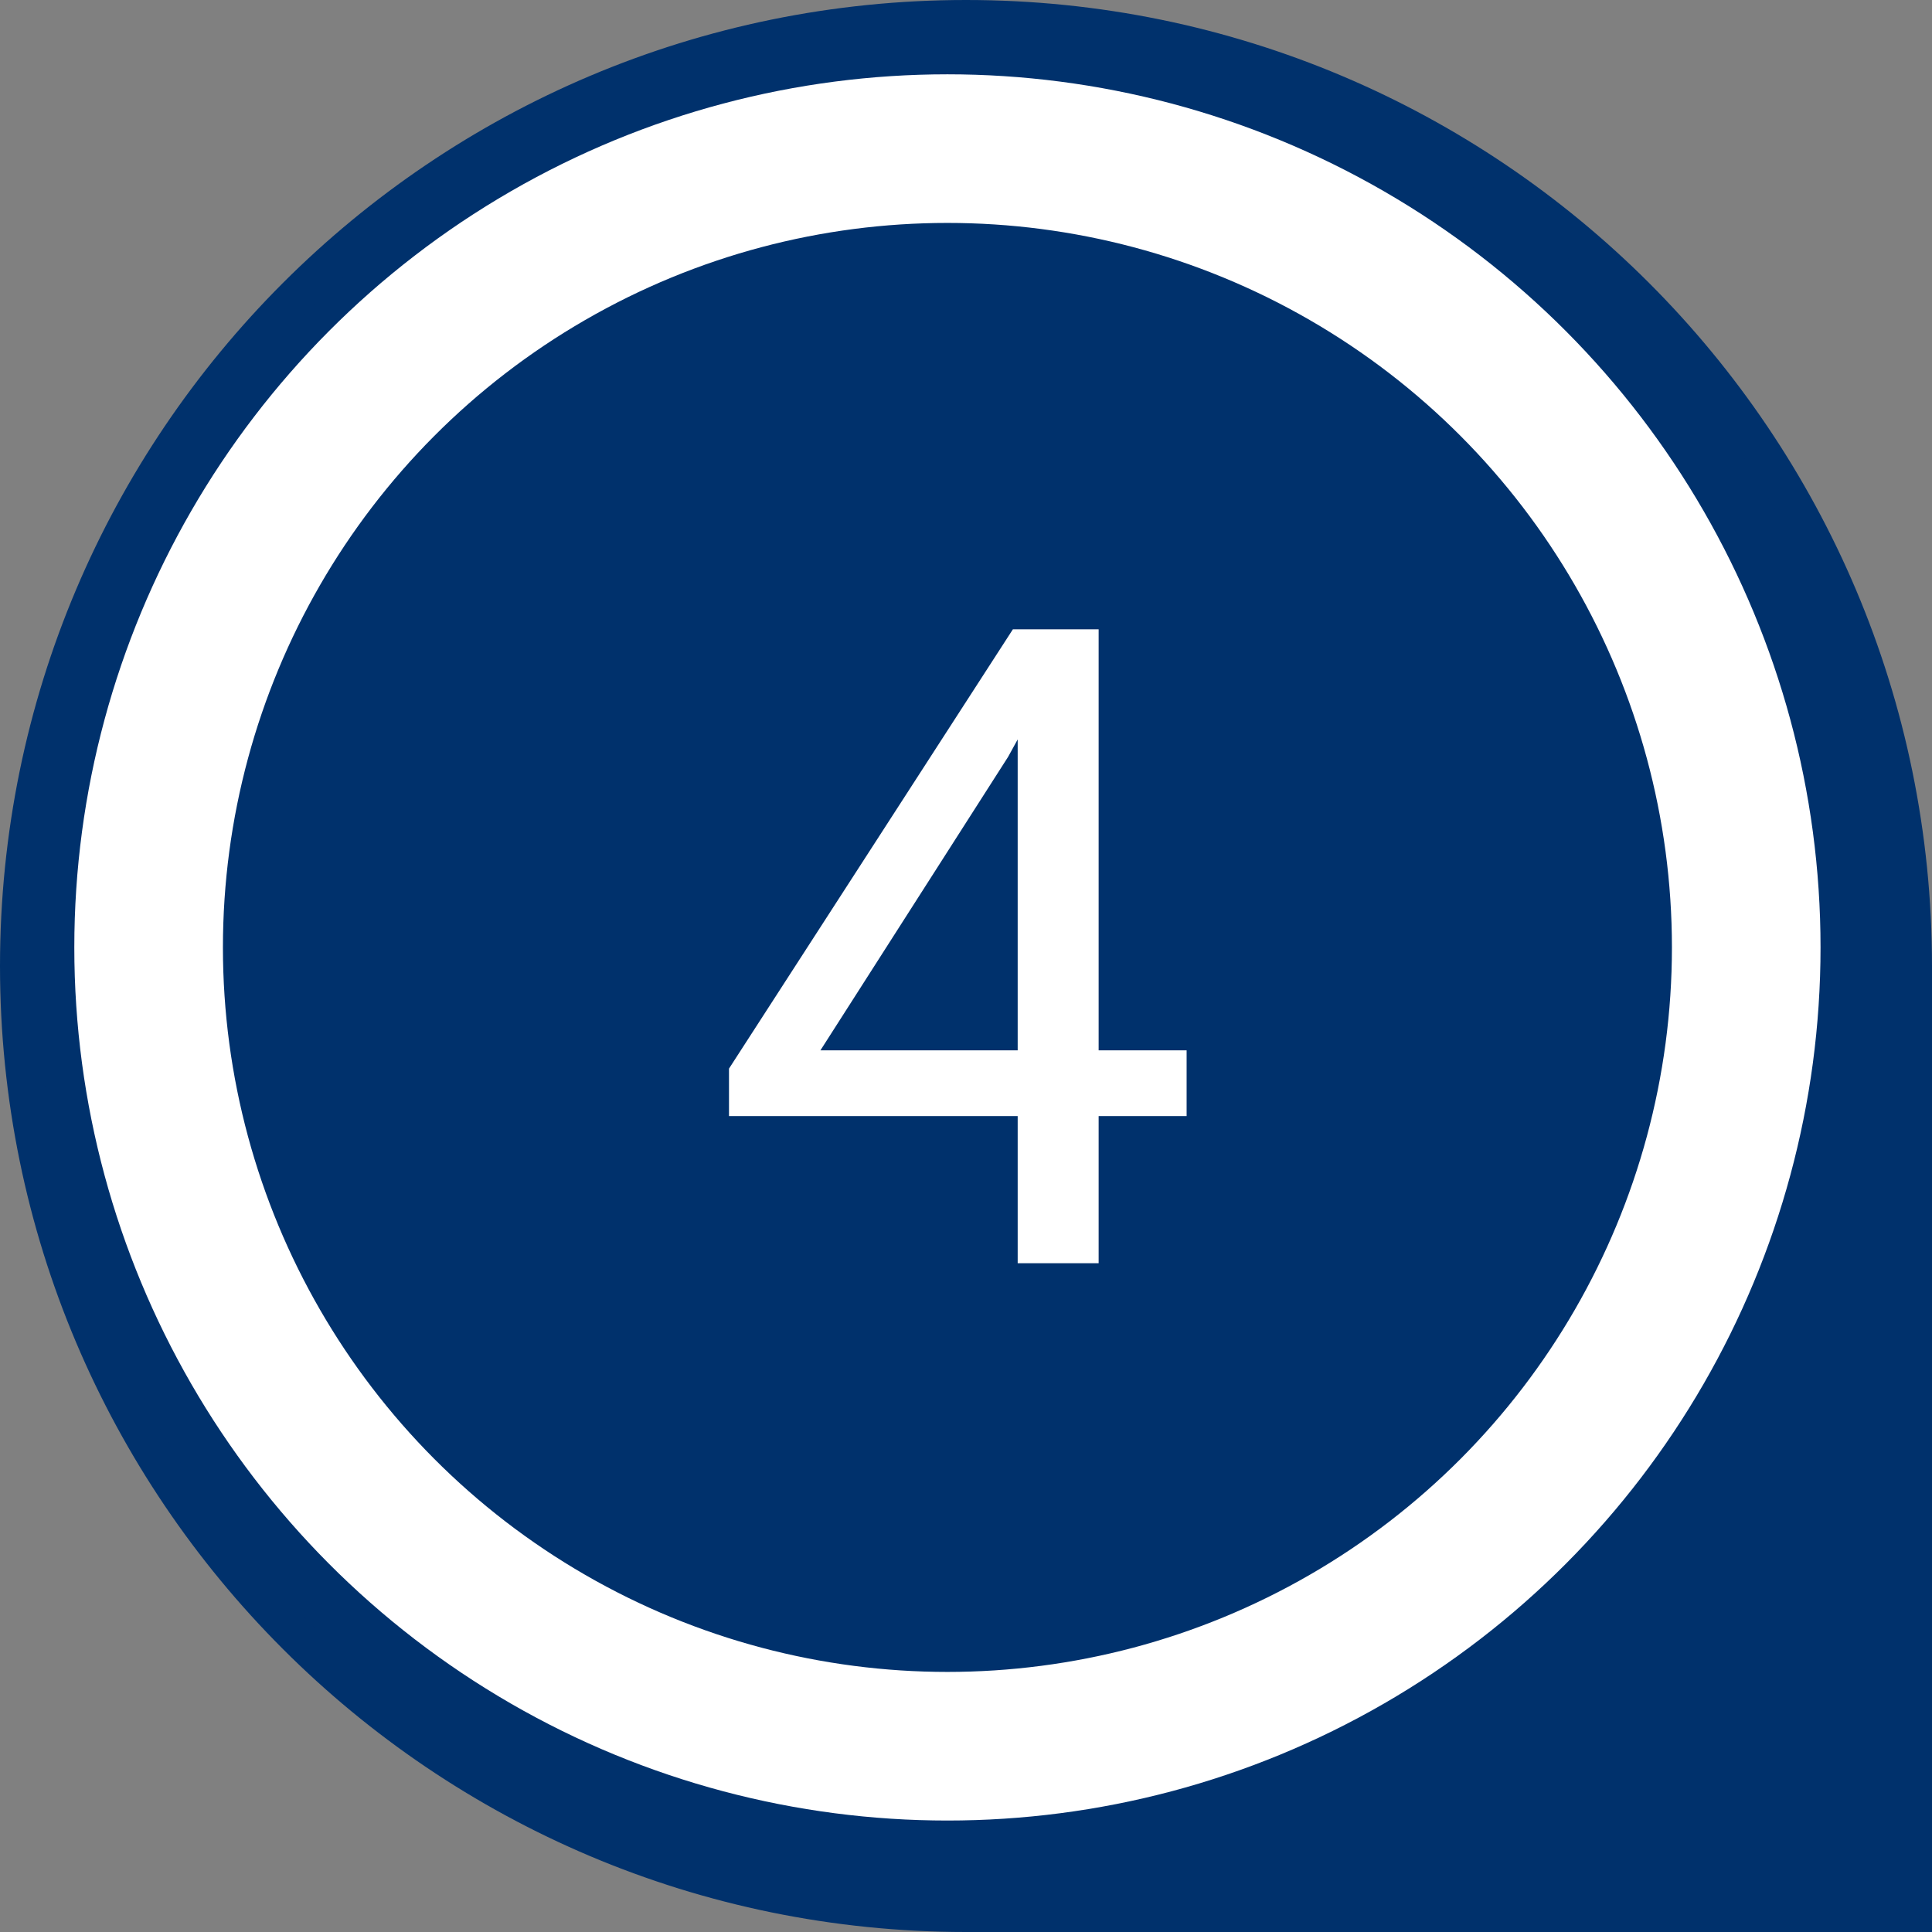 <?xml version="1.0" encoding="UTF-8"?> <svg xmlns="http://www.w3.org/2000/svg" width="52" height="52" viewBox="0 0 52 52" fill="none"><rect x="0" y="0" width="52" height="52" fill="#808080" stroke="none"/> <path d="M0.5 26C0.5 11.917 11.917 0.5 26 0.5C40.083 0.5 51.5 11.917 51.5 26V51.5H26C11.917 51.5 0.5 40.083 0.5 26Z" fill="#00316C" stroke="#00316C"></path> <circle cx="25.5" cy="25.5" r="21.5" fill="#00316C" stroke="white" stroke-width="4"></circle> <path d="M29.57 28.27H31.938V30.039H29.57V34H27.391V30.039H19.621V28.762L27.262 16.938H29.57V28.27ZM22.082 28.27H27.391V19.902L27.133 20.371L22.082 28.27Z" fill="white"></path> </svg> 